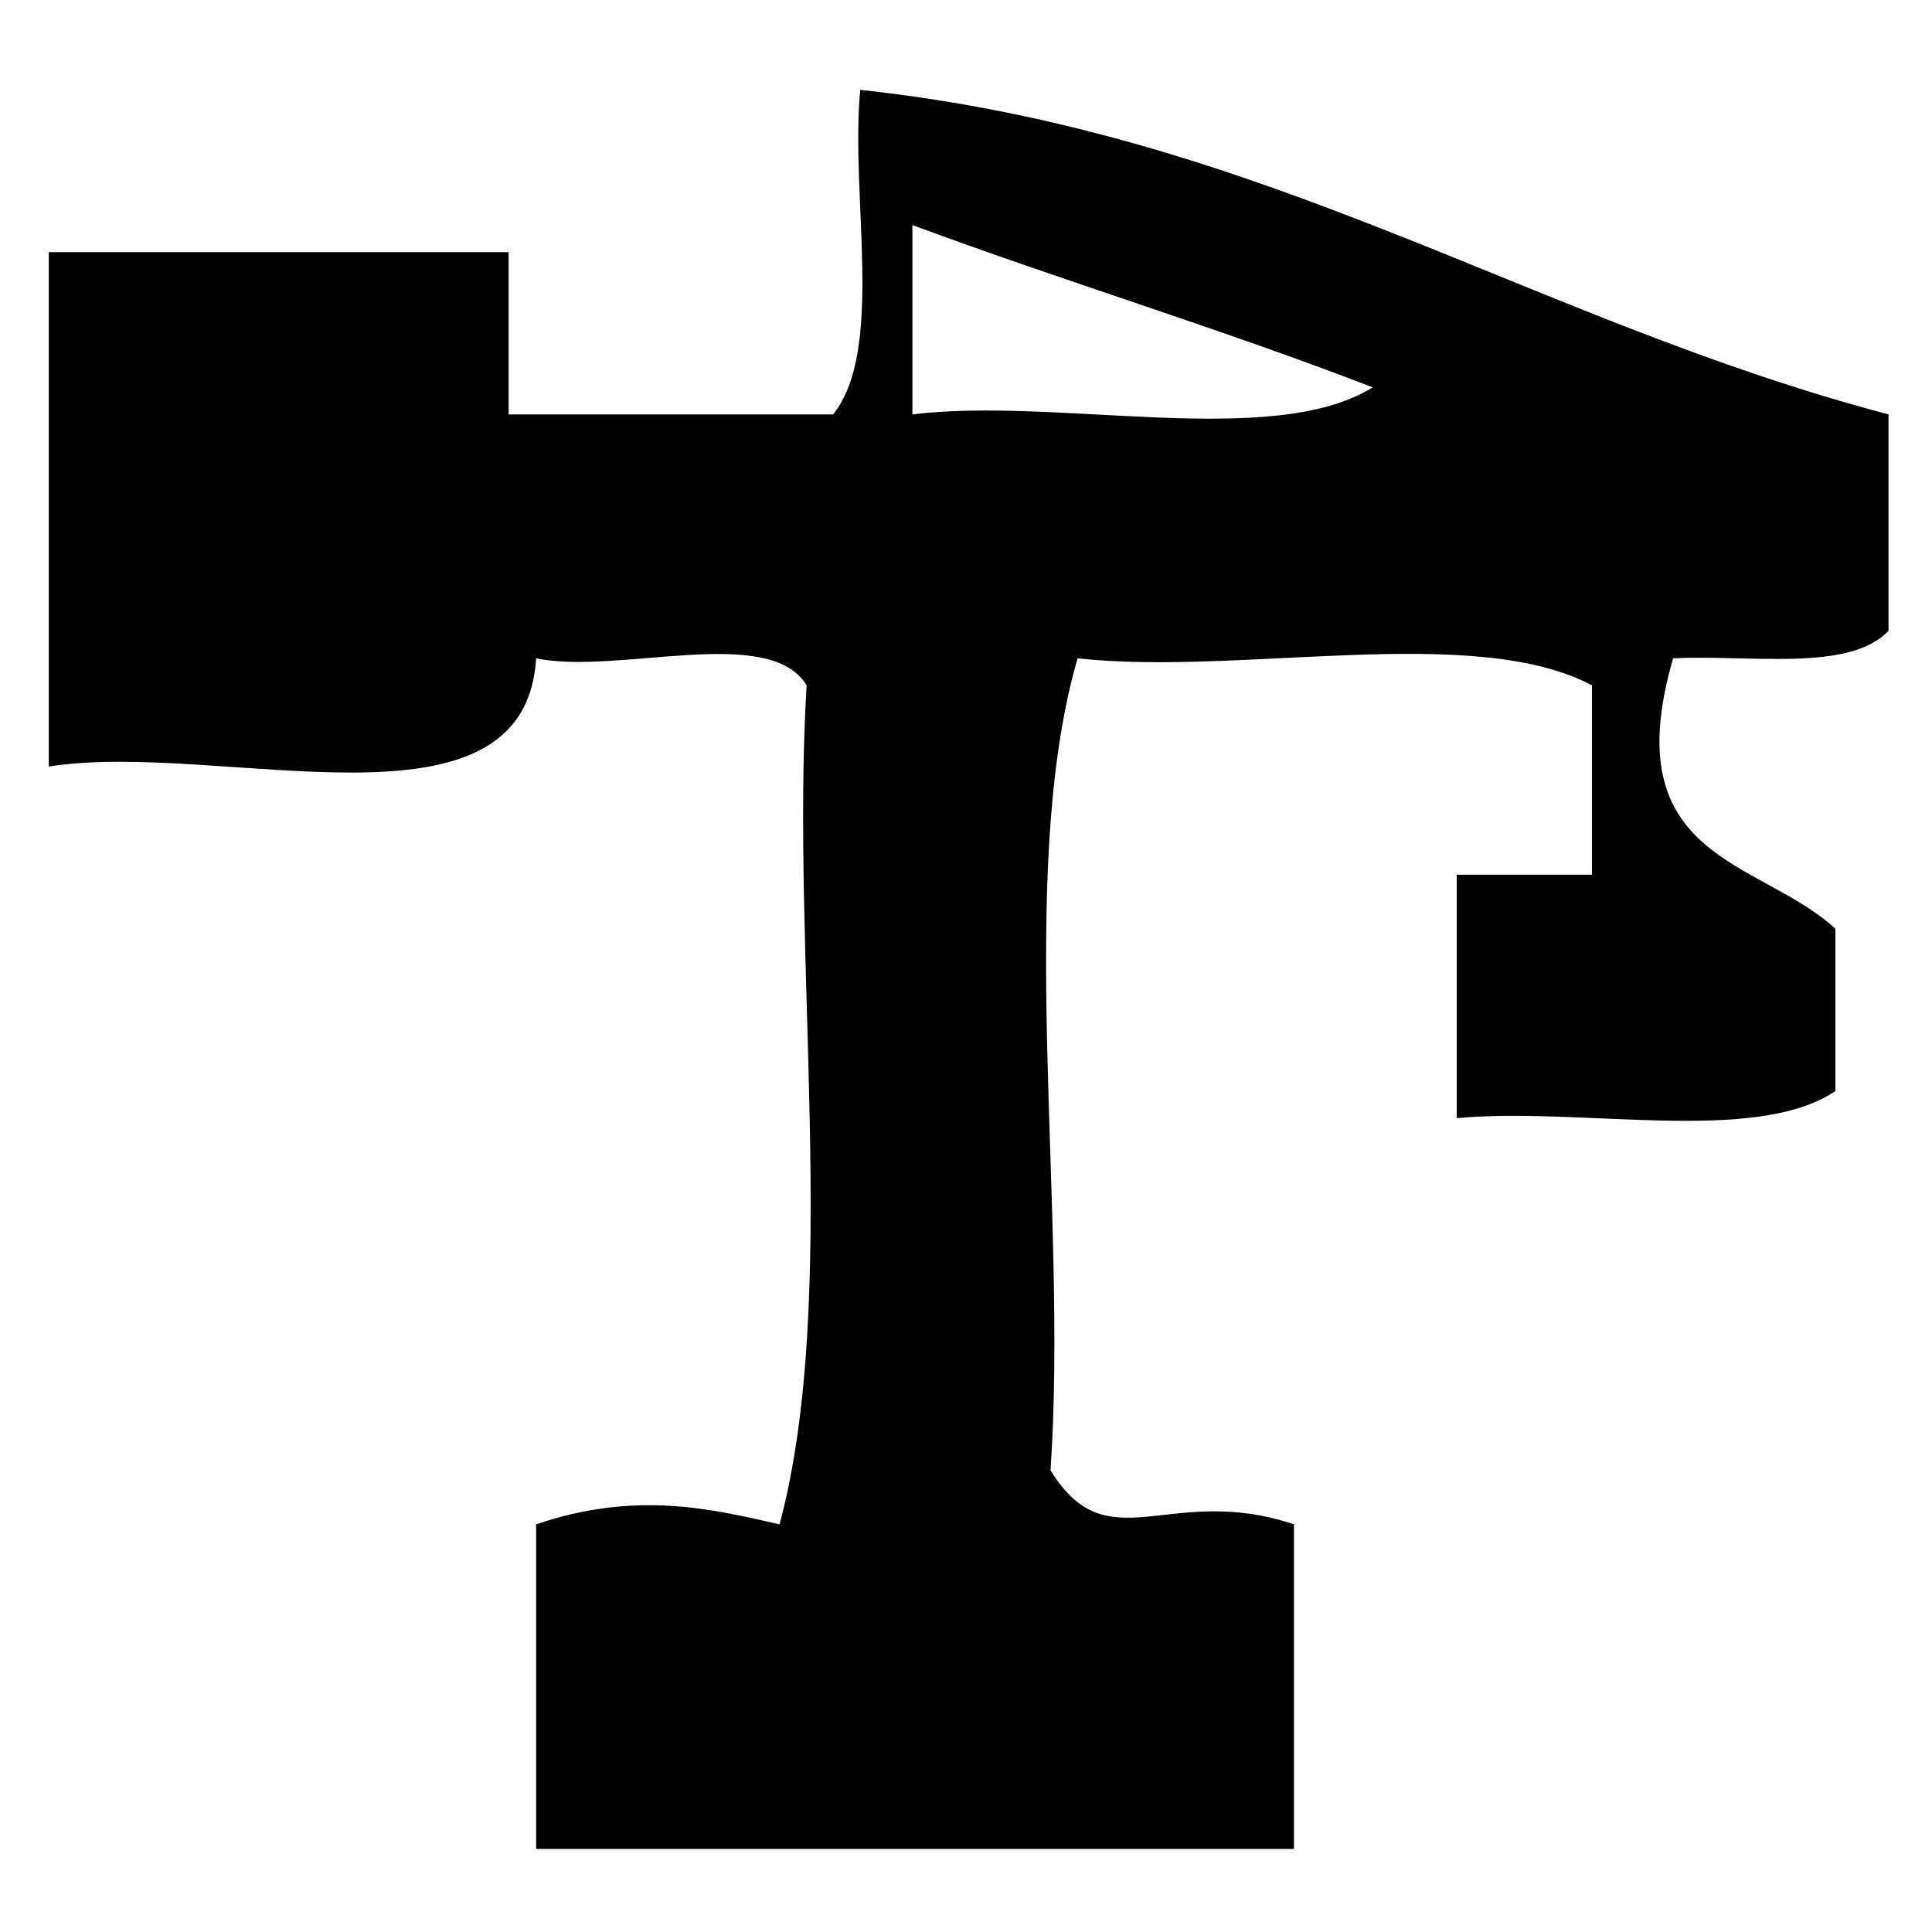 <?xml version="1.0" encoding="utf-8"?>
<!-- Generator: Adobe Illustrator 26.0.2, SVG Export Plug-In . SVG Version: 6.00 Build 0)  -->
<svg version="1.1" id="Buttons" xmlns="http://www.w3.org/2000/svg" xmlns:xlink="http://www.w3.org/1999/xlink" x="0px" y="0px"
	 viewBox="0 0 400 400" style="enable-background:new 0 0 400 400;" xml:space="preserve">
<style type="text/css">
	.st0{display:none;fill-rule:evenodd;clip-rule:evenodd;}
	.st1{display:none;}
	.st2{display:inline;fill-rule:evenodd;clip-rule:evenodd;}
	.st3{display:inline;}
</style>
<g id="Projecten">
	<g>
		<path d="M391,130.6c0-14.9,0-29.9,0-44.8c-73.9-19.5-128.6-58.1-212.9-67.2c-2.1,22.2,5.1,53.7-5.6,67.2c-22.4,0-44.8,0-67.2,0
			c0-11.2,0-22.4,0-33.6c-31.8,0-63.5,0-95.2,0c0,35.5,0,71,0,106.5c35.5-5.6,98.5,16.4,100.9-22.4c17,3.5,48.3-7.2,56,5.6
			c-3.4,56.3,7,126.6-5.6,173.7c-13.7-3.1-29.6-7.1-50.4,0c0,22.4,0,44.8,0,67.2c52.3,0,104.6,0,156.9,0c0-22.4,0-44.8,0-67.2
			c-25.9-8.7-38.5,8.2-50.4-11.2c3.7-54.2-7.4-123.2,5.6-168.1c33.7,3.7,82.1-7.4,106.5,5.6c0,13.1,0,26.1,0,39.2
			c-9.4,0-18.7,0-28,0c0,16.8,0,33.6,0,50.4c25.6-2.4,61.7,5.6,78.4-5.6c0-11.2,0-22.4,0-33.6c-15.5-14.4-45.8-14-33.6-56
			C362.3,135.5,382.9,139.2,391,130.6z M188.9,85.8c0-13.1,0-26.2,0-39.2c31.3,11.6,64.3,21.6,95.3,33.6
			C263.5,93.1,218.9,82.1,188.9,85.8z"/>
	</g>
</g>
<path id="Home" class="st0" d="M89.9,180.6c-24.9,57.7-64.3,71,0.2,202.4c21.1,0,42.2,0,63.3,0c28.6-24.1-3-108.5,63.3-95
	c21.9,20.2,9.7,74.7,31.6,95c26.4,0,52.8,0,79.1,0c0-63.3,0-126.6,0-189.9c21.4,5,30.2,22.5,63.3,15.8
	c-32.1-57.6-71.5-107.8-79.1-189.9c-54,60.7-46.4,20.5-126.6,0C124.9,80.1,45.4,122,11,208.9L89.9,180.6z"/>
<path id="Werkwijze" class="st0" d="M175.7,22c93.5,18.2,93,130.3,215.3,119.6c0.4,73.6-128.9,140.4-47.9,215.3
	c-69.5,53.3-150.7-132-263.1,23.9C113.2,244,25.2,228.4,8.2,141.6C92.8,130.4,159.3,101.3,175.7,22z"/>
<g id="Over_ons" class="st1">
	<path class="st2" d="M92.8,250.7C57,267.4,22.3,242.6,2,222.7c9.3-27.9,14.8-59.7,41.9-69.8c-9.3-11.7-18.5-23.4-14-48.9
		c18-24.8,64-13.2,69.8,14c1.2,17.5-10.7,21.9-20.9,27.9c0.7,18,27.2,10,27.9,27.9C96.4,201.6,82.6,219.3,92.8,250.7z"/>
	<path class="st2" d="M162.6,141.2c15.7,56.1,47.3,156-55.8,111.7c-10.6-61.9,43.2-51.3,14-97.8C133.1,149,138.4,135.7,162.6,141.2z
		"/>
	<path class="st2" d="M304.4,131.4c-2.9,33-2.2,38.3-21,62.8c11.3,9.7,22.1,19.8,34.9,27.9c-18,18.6-35.4,53.4-20.9,83.8
		c-41.9,21.1-91-5.1-104.7-34.9c13.8-25.7,12.3-66.8,48.9-69.8C191.7,150.1,253.7,75.4,304.4,131.4z"/>
	<path class="st2" d="M381.2,180.3c-6.2,24.5,1.3,23-14,41.9c12.7,19.9,36.6,28.5,27.9,69.8c-27.2,22.4-67.7,23.3-90.8,0
		c-3.2-33.4,7.6-52.9,27.9-62.8C298.6,187.5,343.3,142.8,381.2,180.3z"/>
</g>
<g id="Contact" class="st1">
	<path class="st2" d="M305.8,64.7c-15.7,61.7,3.4,57.8-35.1,105.5c31.8,50.1,92.2,71.8,70.3,175.8c-68.4,56.5-170.5,58.6-228.5,0
		c-8-84.1,19.1-133.3,70.3-158.2C97.9,82.8,210.5-29.8,305.8,64.7z"/>
	<path class="st3" d="M87.7,16c-25.4,0-46,20.6-46,46s20.6,46,46,46c0.9,0,1.7,0,2.6-0.1h43.4V62.3c0-0.1,0-0.2,0-0.3
		C133.7,36.6,113.1,16,87.7,16z"/>
</g>
</svg>
